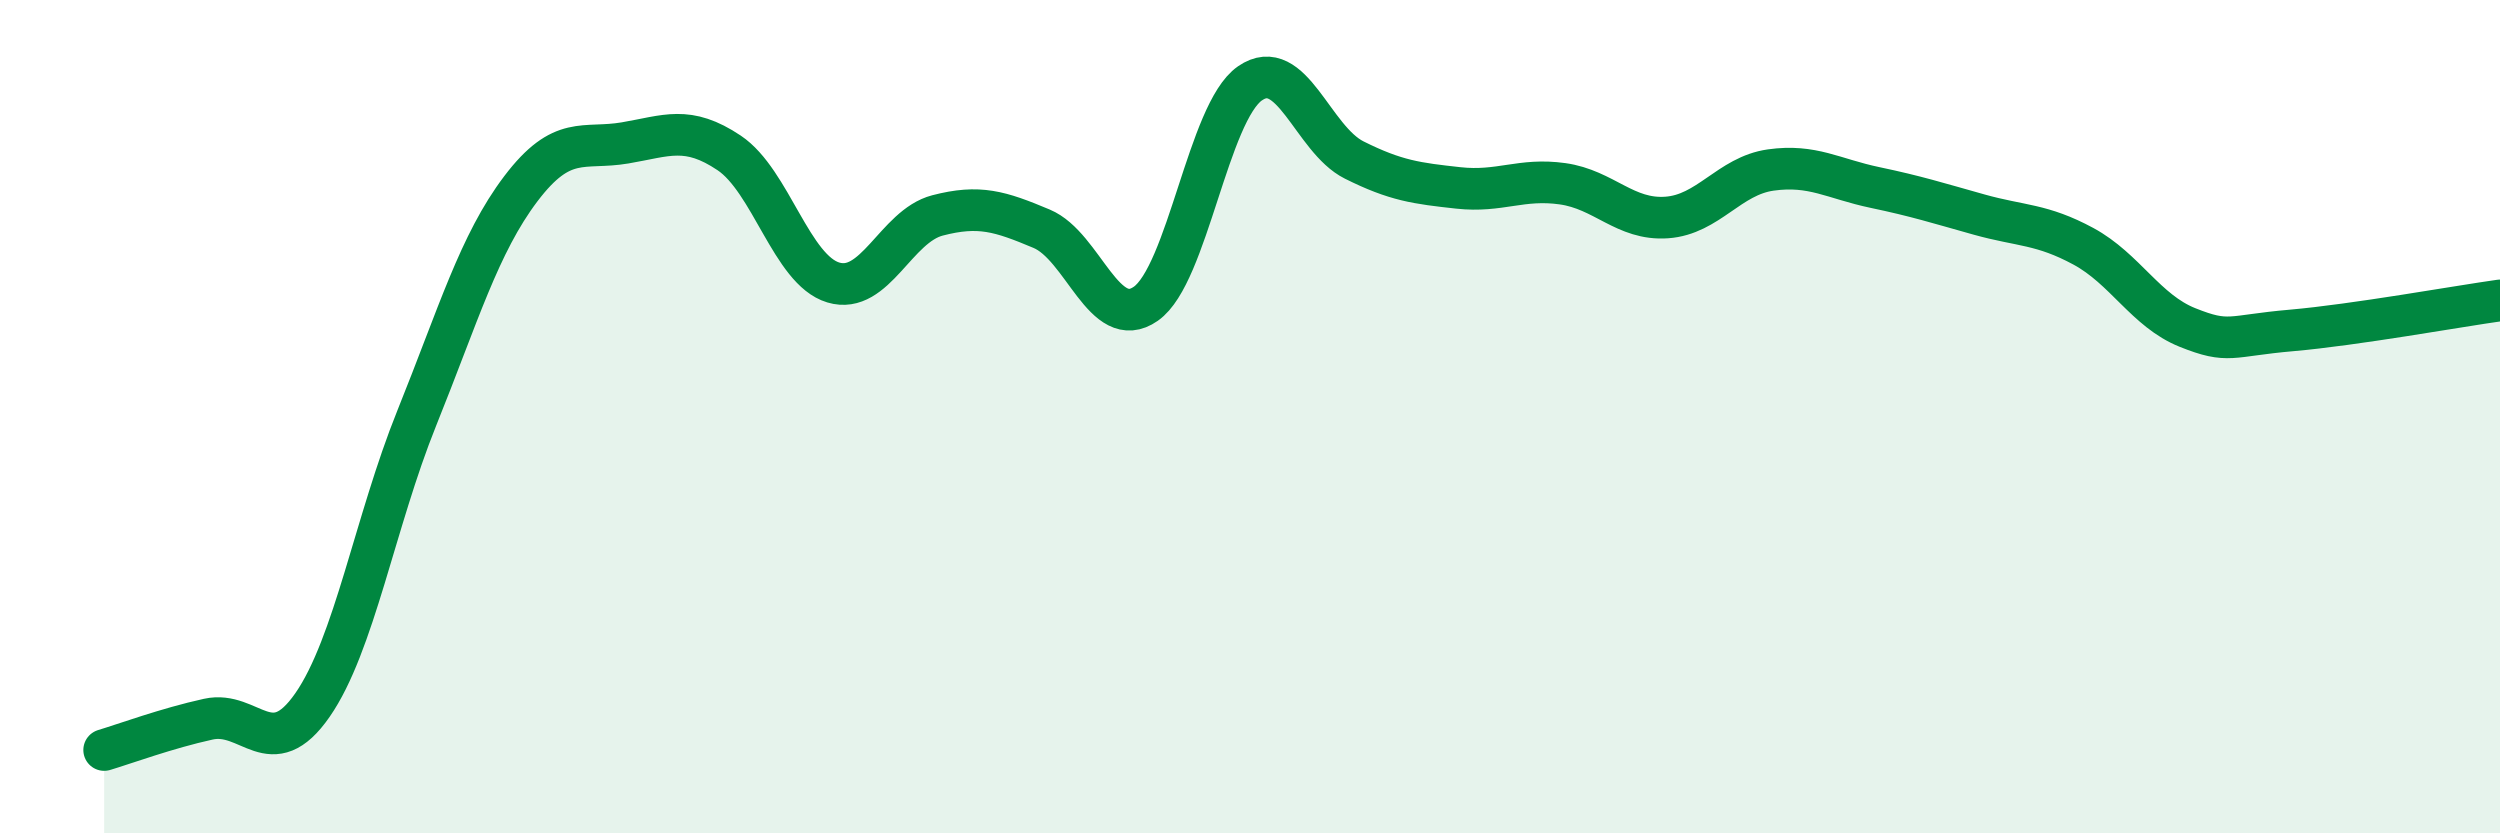 
    <svg width="60" height="20" viewBox="0 0 60 20" xmlns="http://www.w3.org/2000/svg">
      <path
        d="M 2.5,18 C 3,17.85 4,17.48 5,17.26 C 6,17.04 6.5,18.36 7.5,16.92 C 8.5,15.48 9,12.52 10,10.04 C 11,7.56 11.5,5.85 12.5,4.53 C 13.5,3.21 14,3.6 15,3.43 C 16,3.26 16.5,3 17.5,3.67 C 18.5,4.34 19,6.48 20,6.78 C 21,7.08 21.5,5.43 22.5,5.17 C 23.5,4.91 24,5.07 25,5.49 C 26,5.91 26.5,7.99 27.5,7.29 C 28.5,6.59 29,2.69 30,2 C 31,1.31 31.5,3.34 32.5,3.84 C 33.5,4.34 34,4.4 35,4.51 C 36,4.62 36.5,4.27 37.5,4.41 C 38.5,4.55 39,5.29 40,5.22 C 41,5.15 41.5,4.22 42.5,4.08 C 43.5,3.94 44,4.29 45,4.5 C 46,4.71 46.5,4.87 47.5,5.15 C 48.5,5.43 49,5.37 50,5.91 C 51,6.45 51.5,7.46 52.5,7.86 C 53.5,8.26 53.5,8.06 55,7.93 C 56.5,7.8 59,7.35 60,7.21L60 20L2.5 20Z"
        fill="#008740"
        opacity="0.1"
        stroke-linecap="round"
        stroke-linejoin="round"
      />
      <path
        d="M 2.5,18 C 3,17.85 4,17.48 5,17.26 C 6,17.04 6.5,18.36 7.5,16.92 C 8.5,15.48 9,12.52 10,10.04 C 11,7.56 11.5,5.85 12.5,4.53 C 13.5,3.21 14,3.6 15,3.43 C 16,3.26 16.5,3 17.5,3.67 C 18.5,4.34 19,6.48 20,6.78 C 21,7.08 21.5,5.43 22.5,5.17 C 23.5,4.91 24,5.07 25,5.49 C 26,5.91 26.5,7.99 27.5,7.29 C 28.5,6.59 29,2.69 30,2 C 31,1.31 31.5,3.34 32.5,3.84 C 33.5,4.34 34,4.4 35,4.51 C 36,4.62 36.5,4.27 37.5,4.41 C 38.5,4.55 39,5.29 40,5.22 C 41,5.15 41.5,4.22 42.5,4.08 C 43.5,3.94 44,4.29 45,4.5 C 46,4.71 46.5,4.87 47.5,5.15 C 48.5,5.43 49,5.37 50,5.91 C 51,6.45 51.5,7.46 52.5,7.86 C 53.5,8.26 53.5,8.06 55,7.93 C 56.5,7.8 59,7.35 60,7.21"
        stroke="#008740"
        stroke-width="1"
        fill="none"
        stroke-linecap="round"
        stroke-linejoin="round"
      />
    </svg>
  